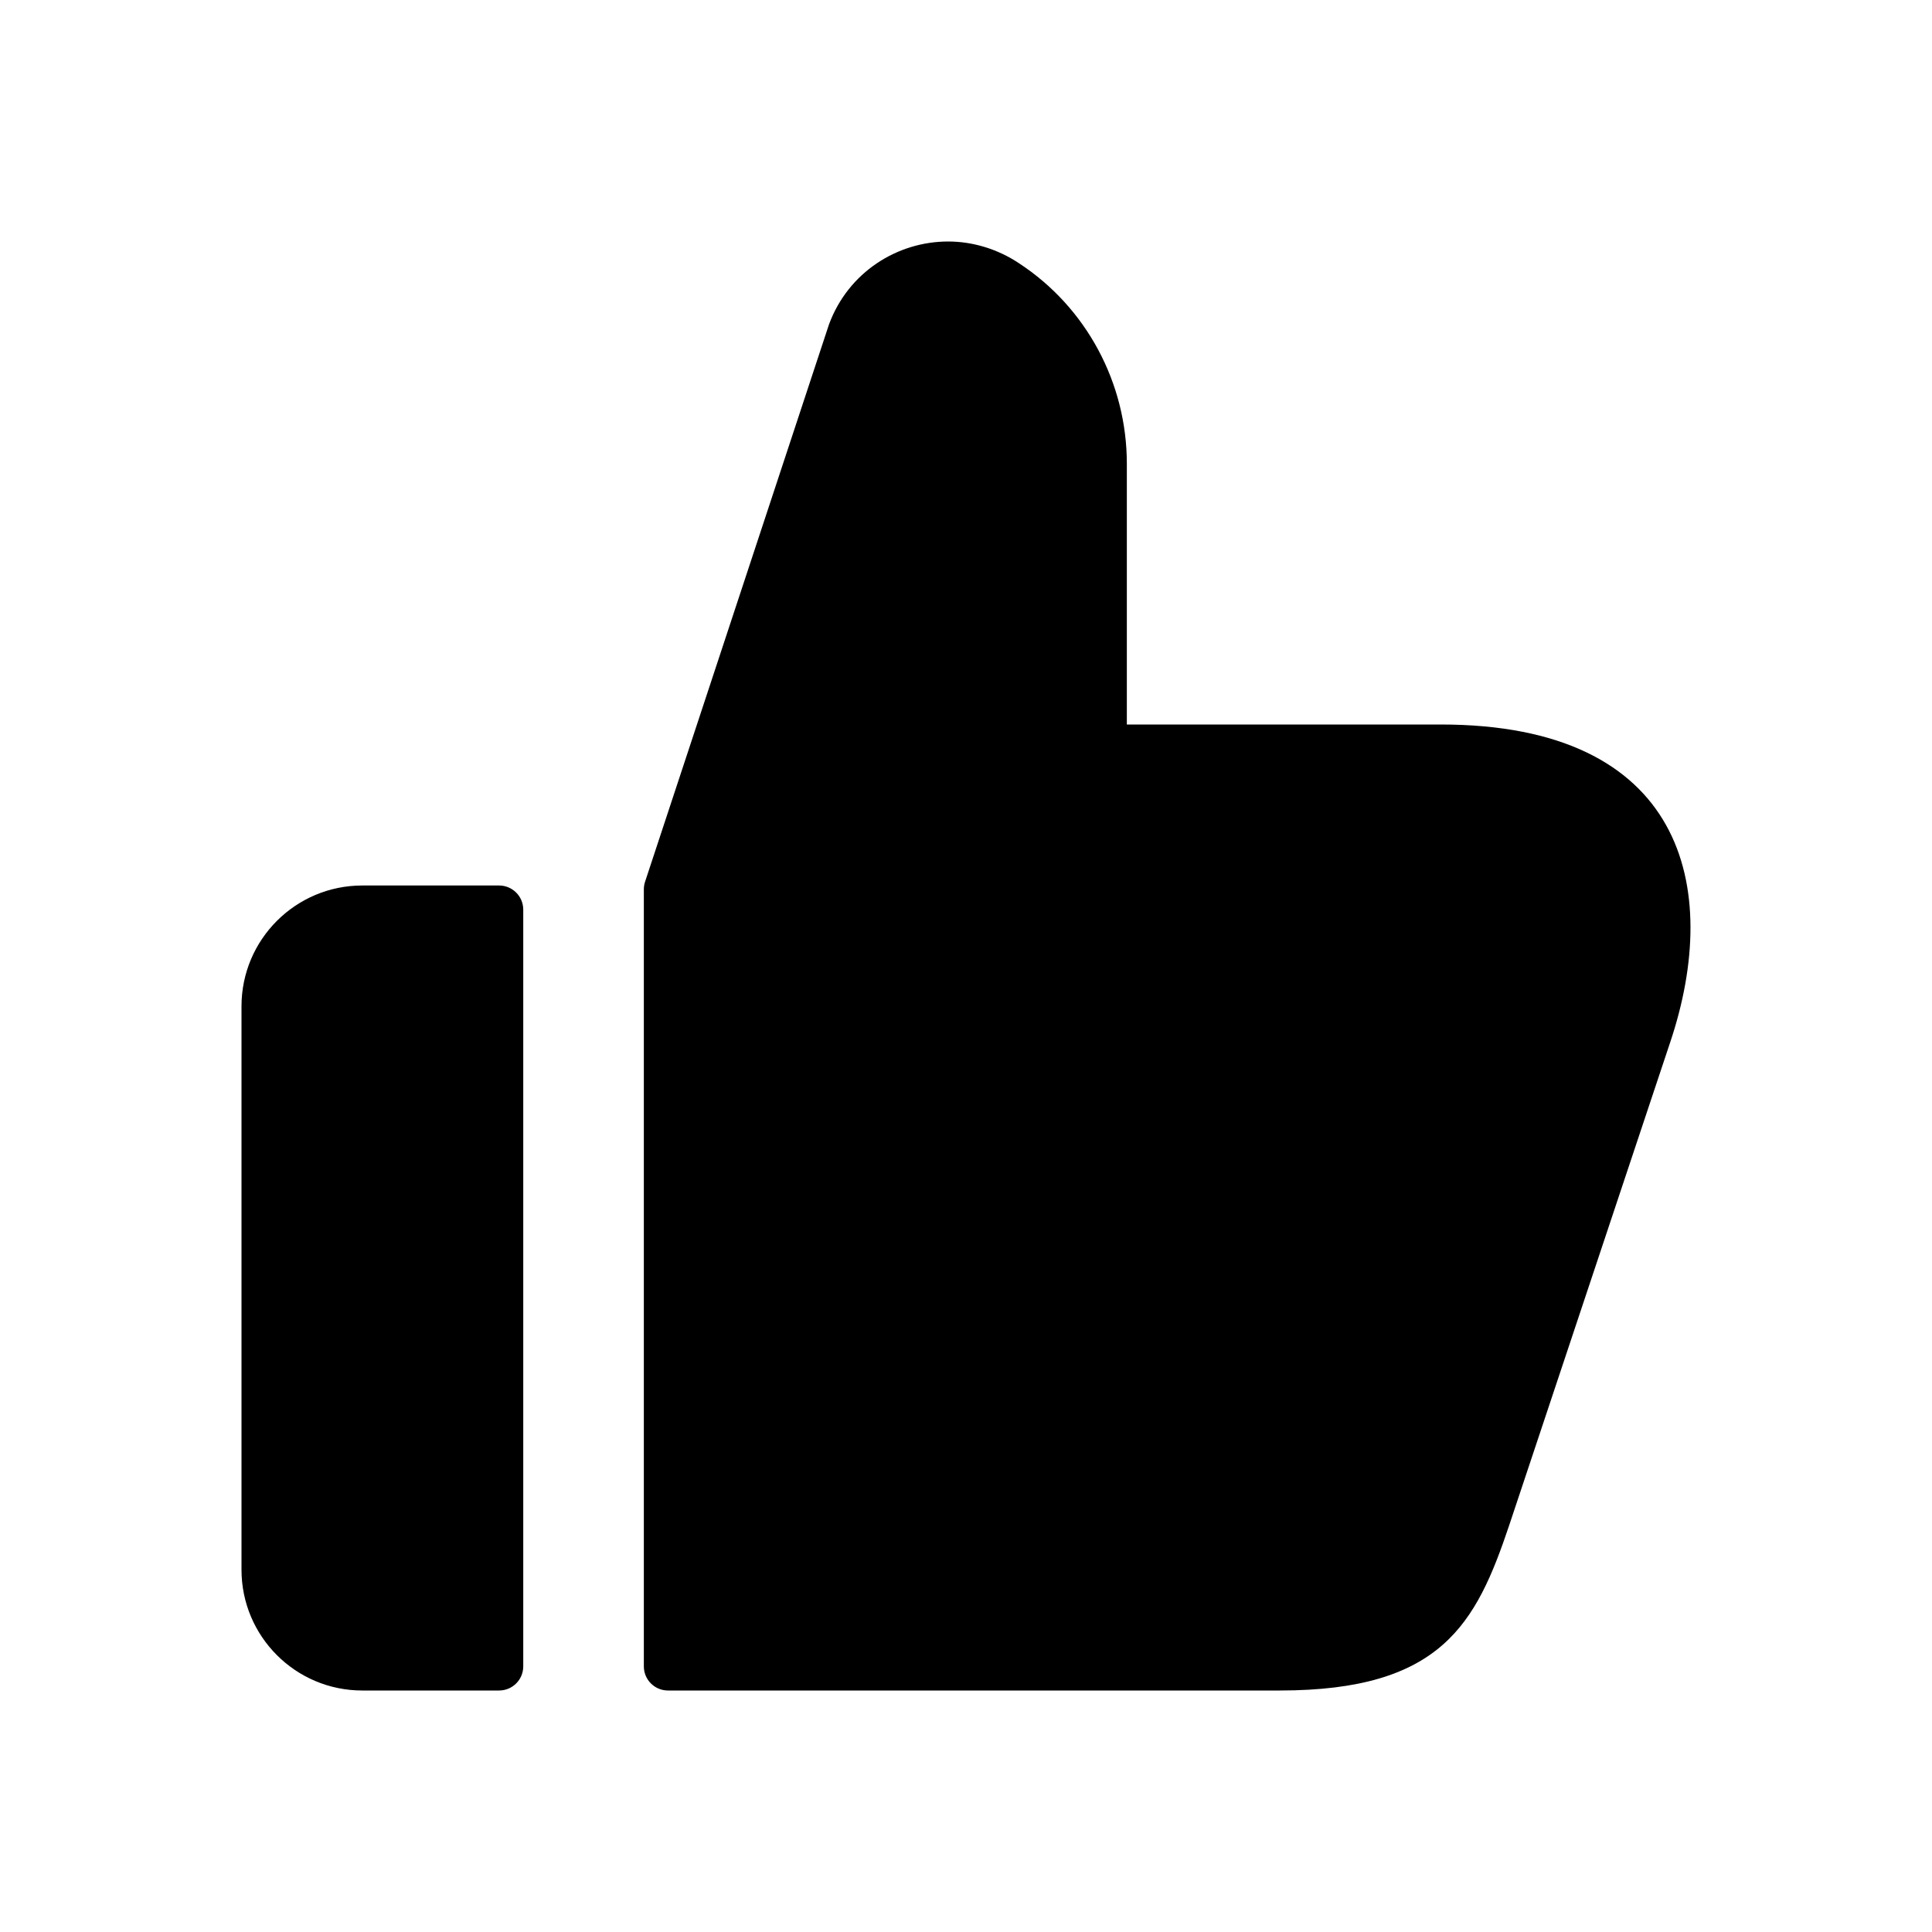 <svg width="24" height="24" viewBox="0 0 24 24" fill="none" xmlns="http://www.w3.org/2000/svg">
<path d="M6.5 11.3V20.7C6.5 20.866 6.366 21 6.2 21H4.5C3.672 21 3 20.328 3 19.5V12.5C3 11.672 3.672 11 4.5 11H6.2C6.365 11 6.5 11.134 6.5 11.3ZM17.898 9H13.998V5.76C13.998 4.76 13.498 3.82 12.658 3.27C12.388 3.09 12.078 3 11.778 3C11.148 3 10.538 3.38 10.298 4.03L8.013 10.954C8.003 10.984 7.998 11.016 7.998 11.048V20.7C7.998 20.866 8.132 21 8.298 21H15.897C17.907 21 18.337 20.17 18.747 18.95L20.747 12.95C21.398 11.01 20.908 9 17.898 9Z" fill="black"/>
</svg>
